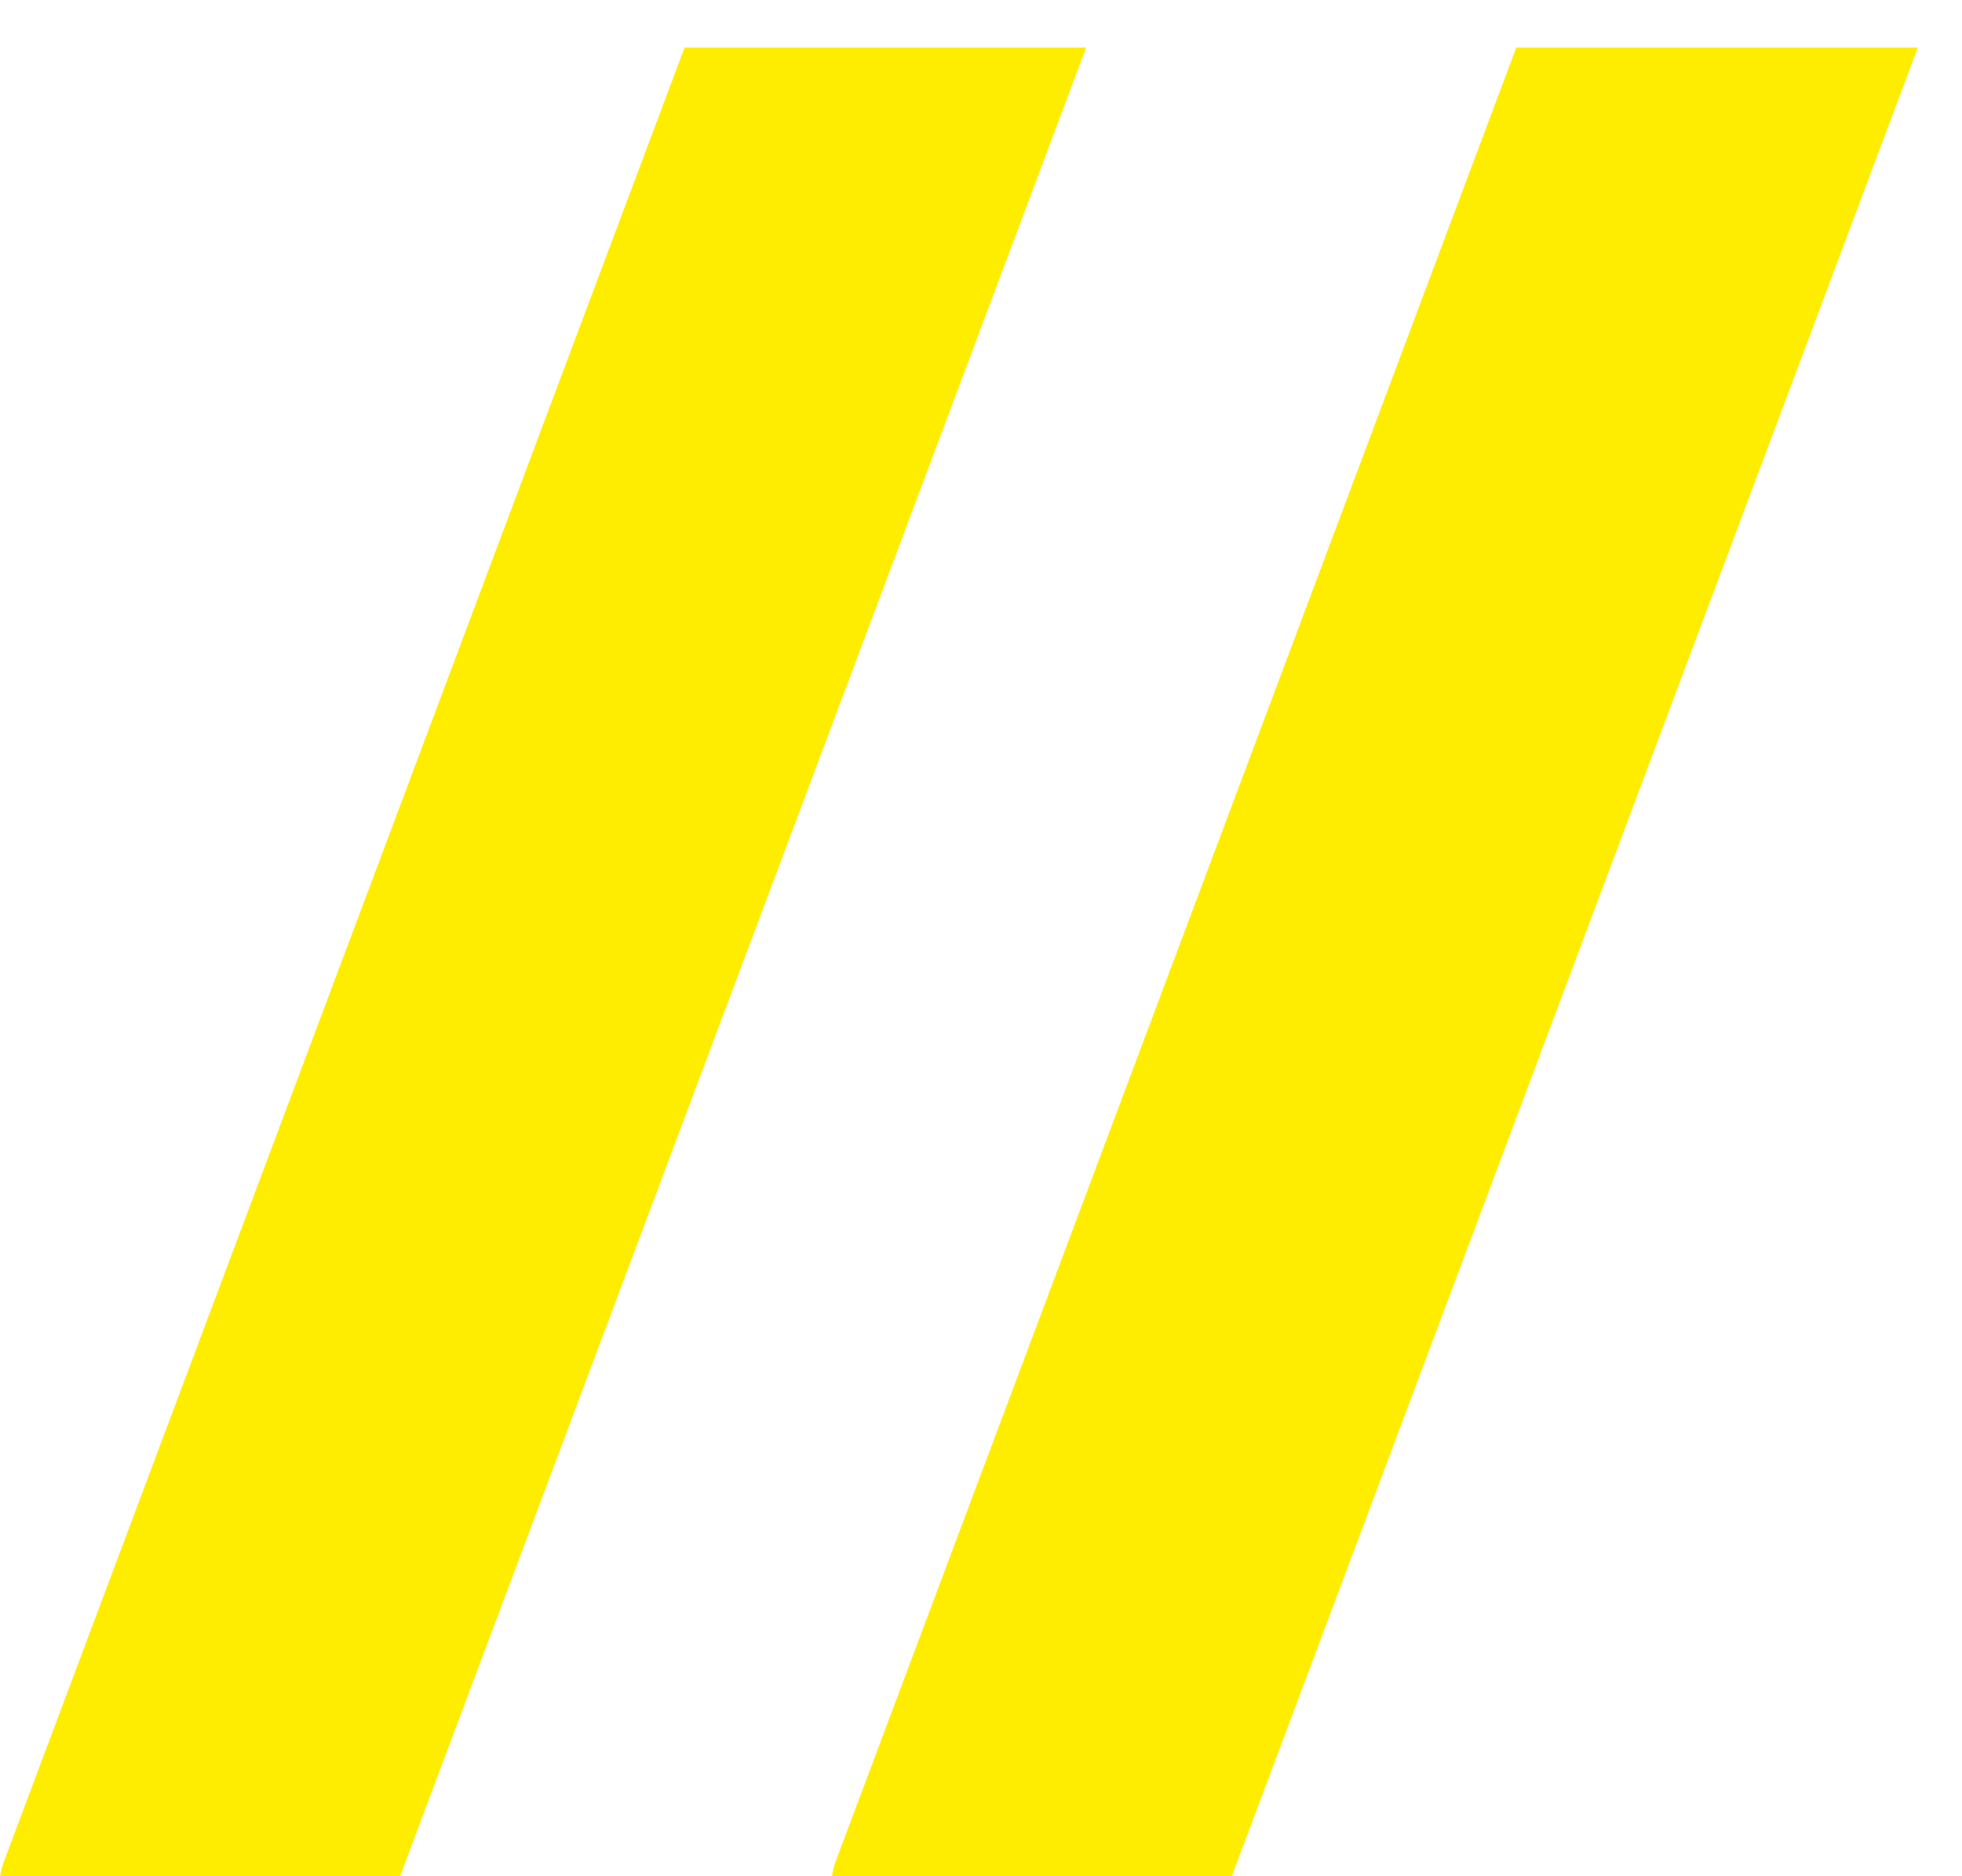 <svg width="23" height="22" viewBox="0 0 23 22" fill="none" xmlns="http://www.w3.org/2000/svg">
<path d="M17.775 0.557L9.794 21.832C9.773 21.888 9.763 21.944 9.75 22H14.44L22.483 0.557H17.775Z" fill="#FFED00"/>
<path d="M8.025 0.557L0.044 21.832C0.023 21.888 0.013 21.944 0 22H4.69L12.733 0.557H8.025Z" fill="#FFED00"/>
</svg>
